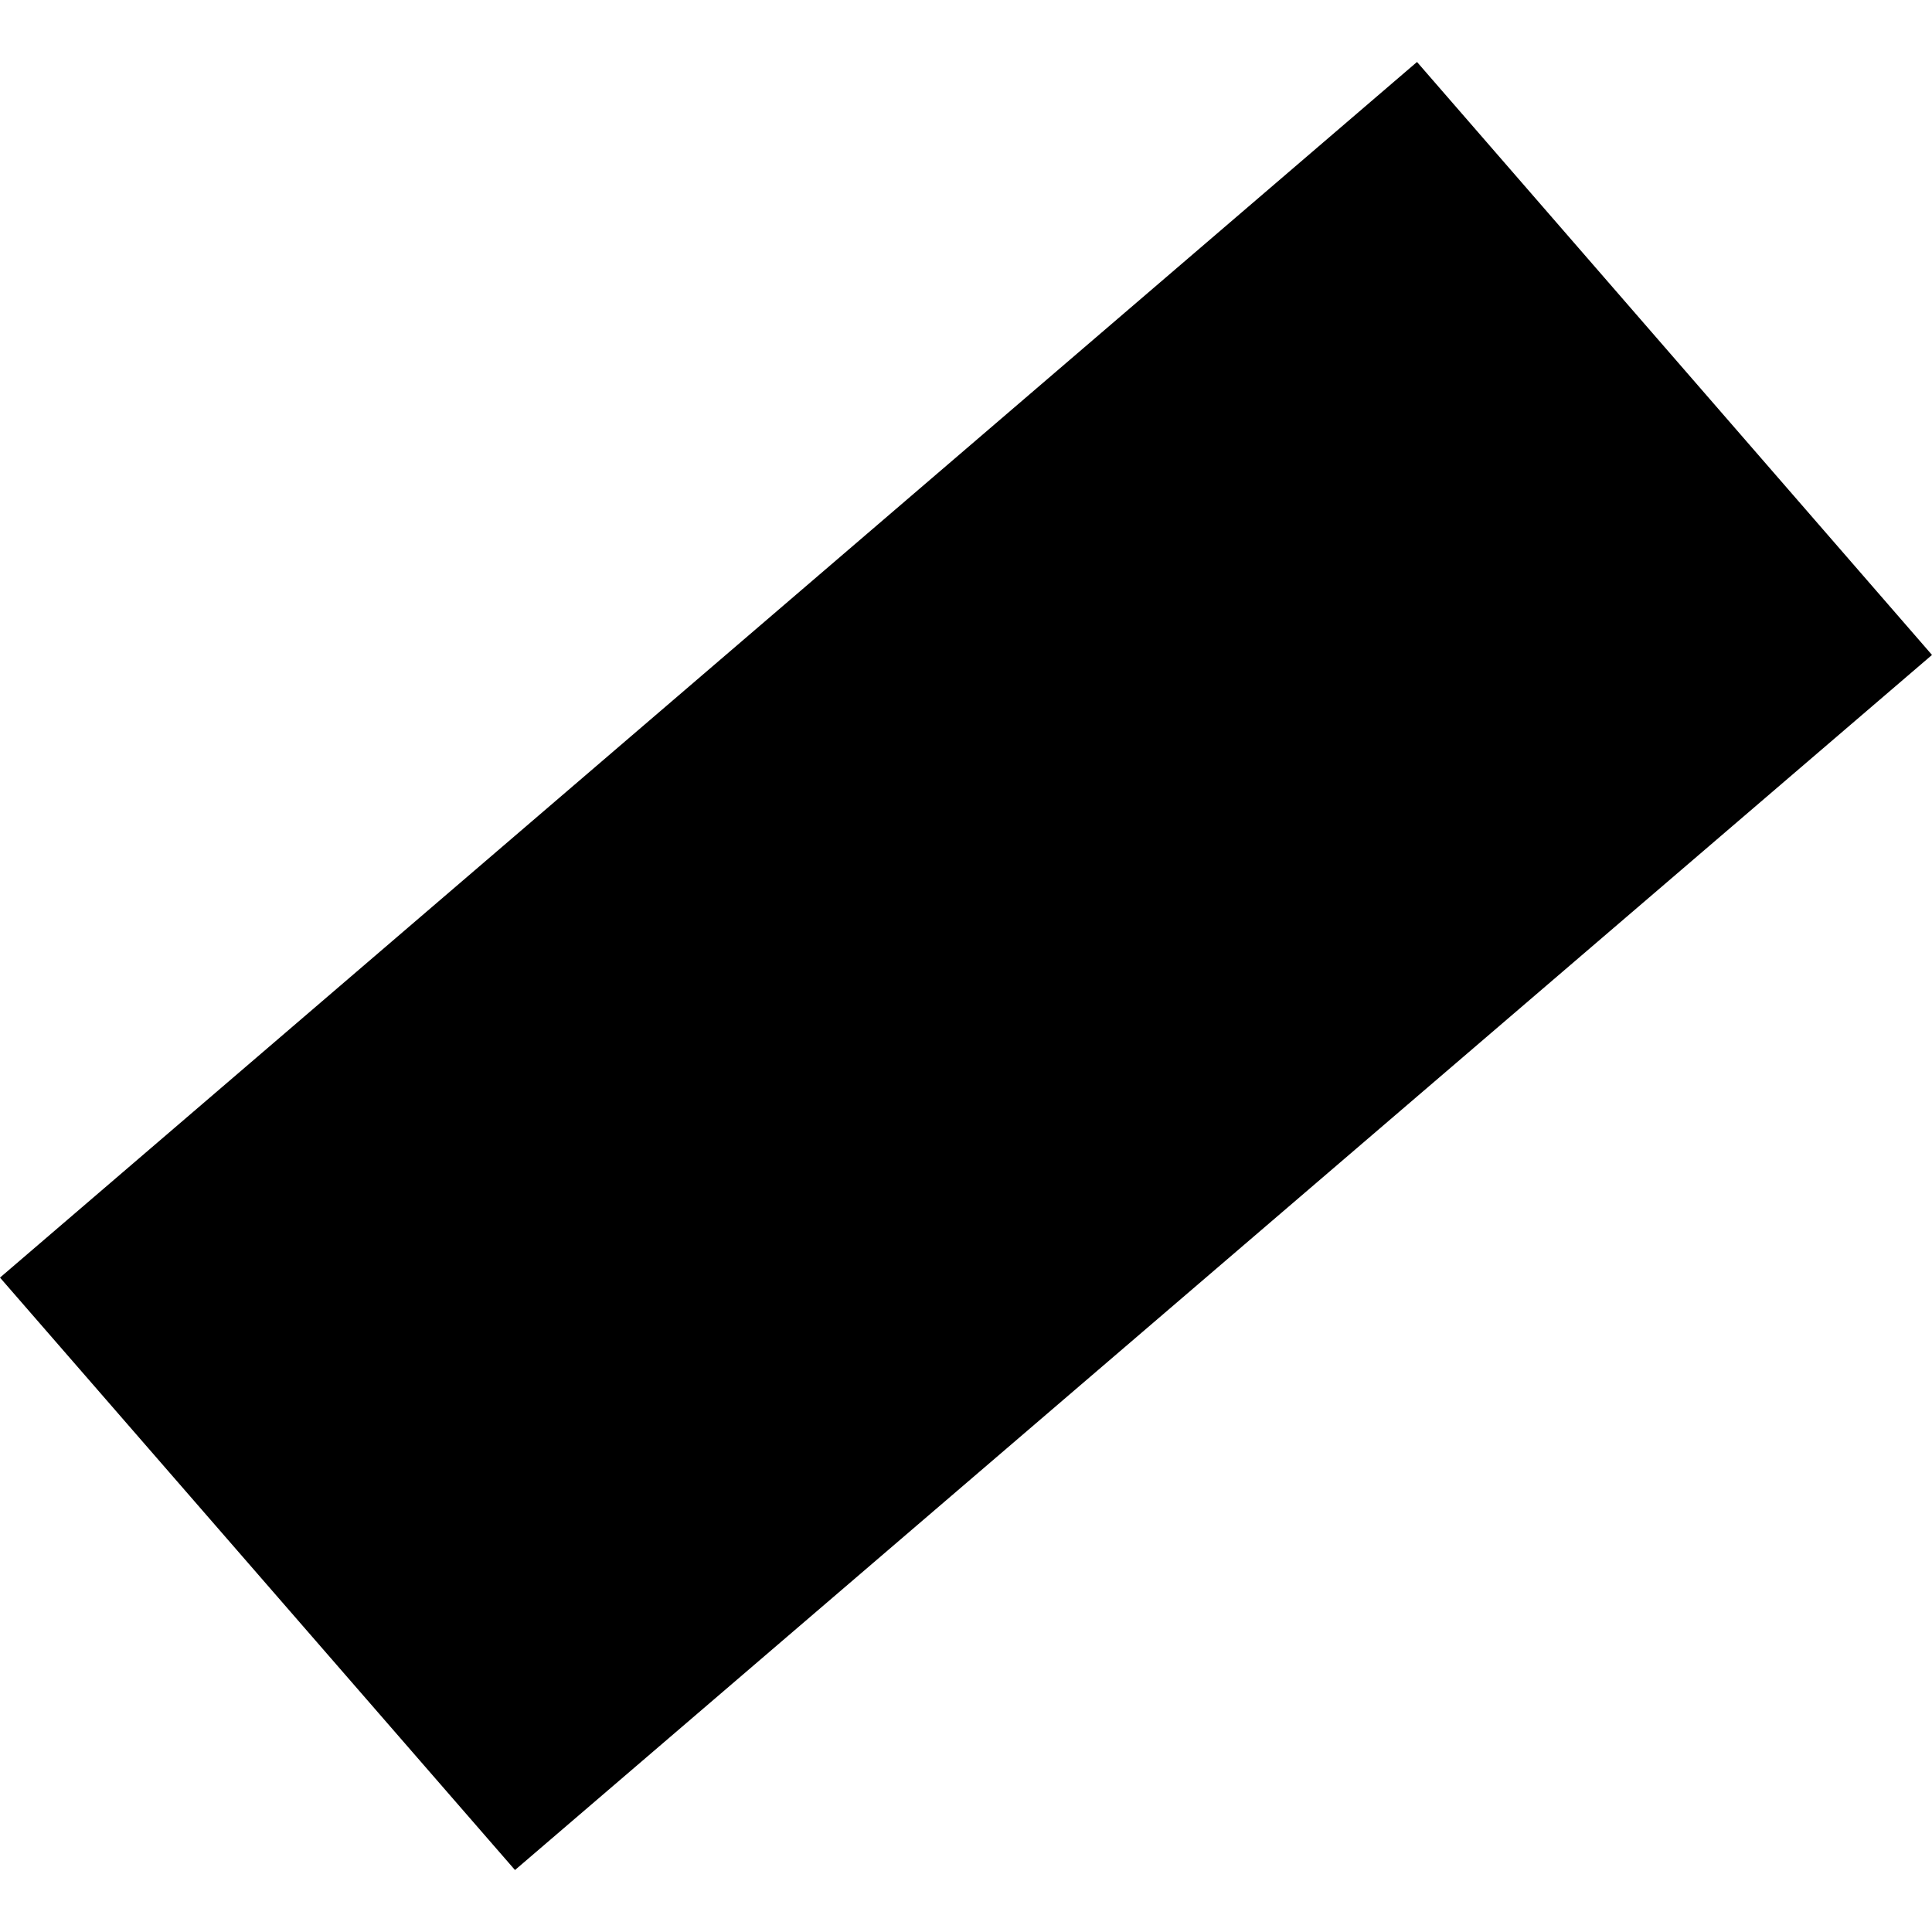 <?xml version="1.0" encoding="utf-8" standalone="no"?>
<!DOCTYPE svg PUBLIC "-//W3C//DTD SVG 1.1//EN"
  "http://www.w3.org/Graphics/SVG/1.1/DTD/svg11.dtd">
<!-- Created with matplotlib (https://matplotlib.org/) -->
<svg height="288pt" version="1.1" viewBox="0 0 288 288" width="288pt" xmlns="http://www.w3.org/2000/svg" xmlns:xlink="http://www.w3.org/1999/xlink">
 <defs>
  <style type="text/css">
*{stroke-linecap:butt;stroke-linejoin:round;}
  </style>
 </defs>
 <g id="figure_1">
  <g id="patch_1">
   <path d="M 0 288 
L 288 288 
L 288 0 
L 0 0 
z
" style="fill:none;opacity:0;"/>
  </g>
  <g id="axes_1">
   <g id="PatchCollection_1">
    <path clip-path="url(#pf774b3152f)" d="M 211.232 9.238 
L 288 97.63 
L 76.769 278.762 
L 0 190.449 
L 211.232 9.238 
"/>
   </g>
  </g>
 </g>
 <defs>
  <clipPath id="pf774b3152f">
   <rect height="269.525" width="288" x="0" y="9.238"/>
  </clipPath>
 </defs>
</svg>

